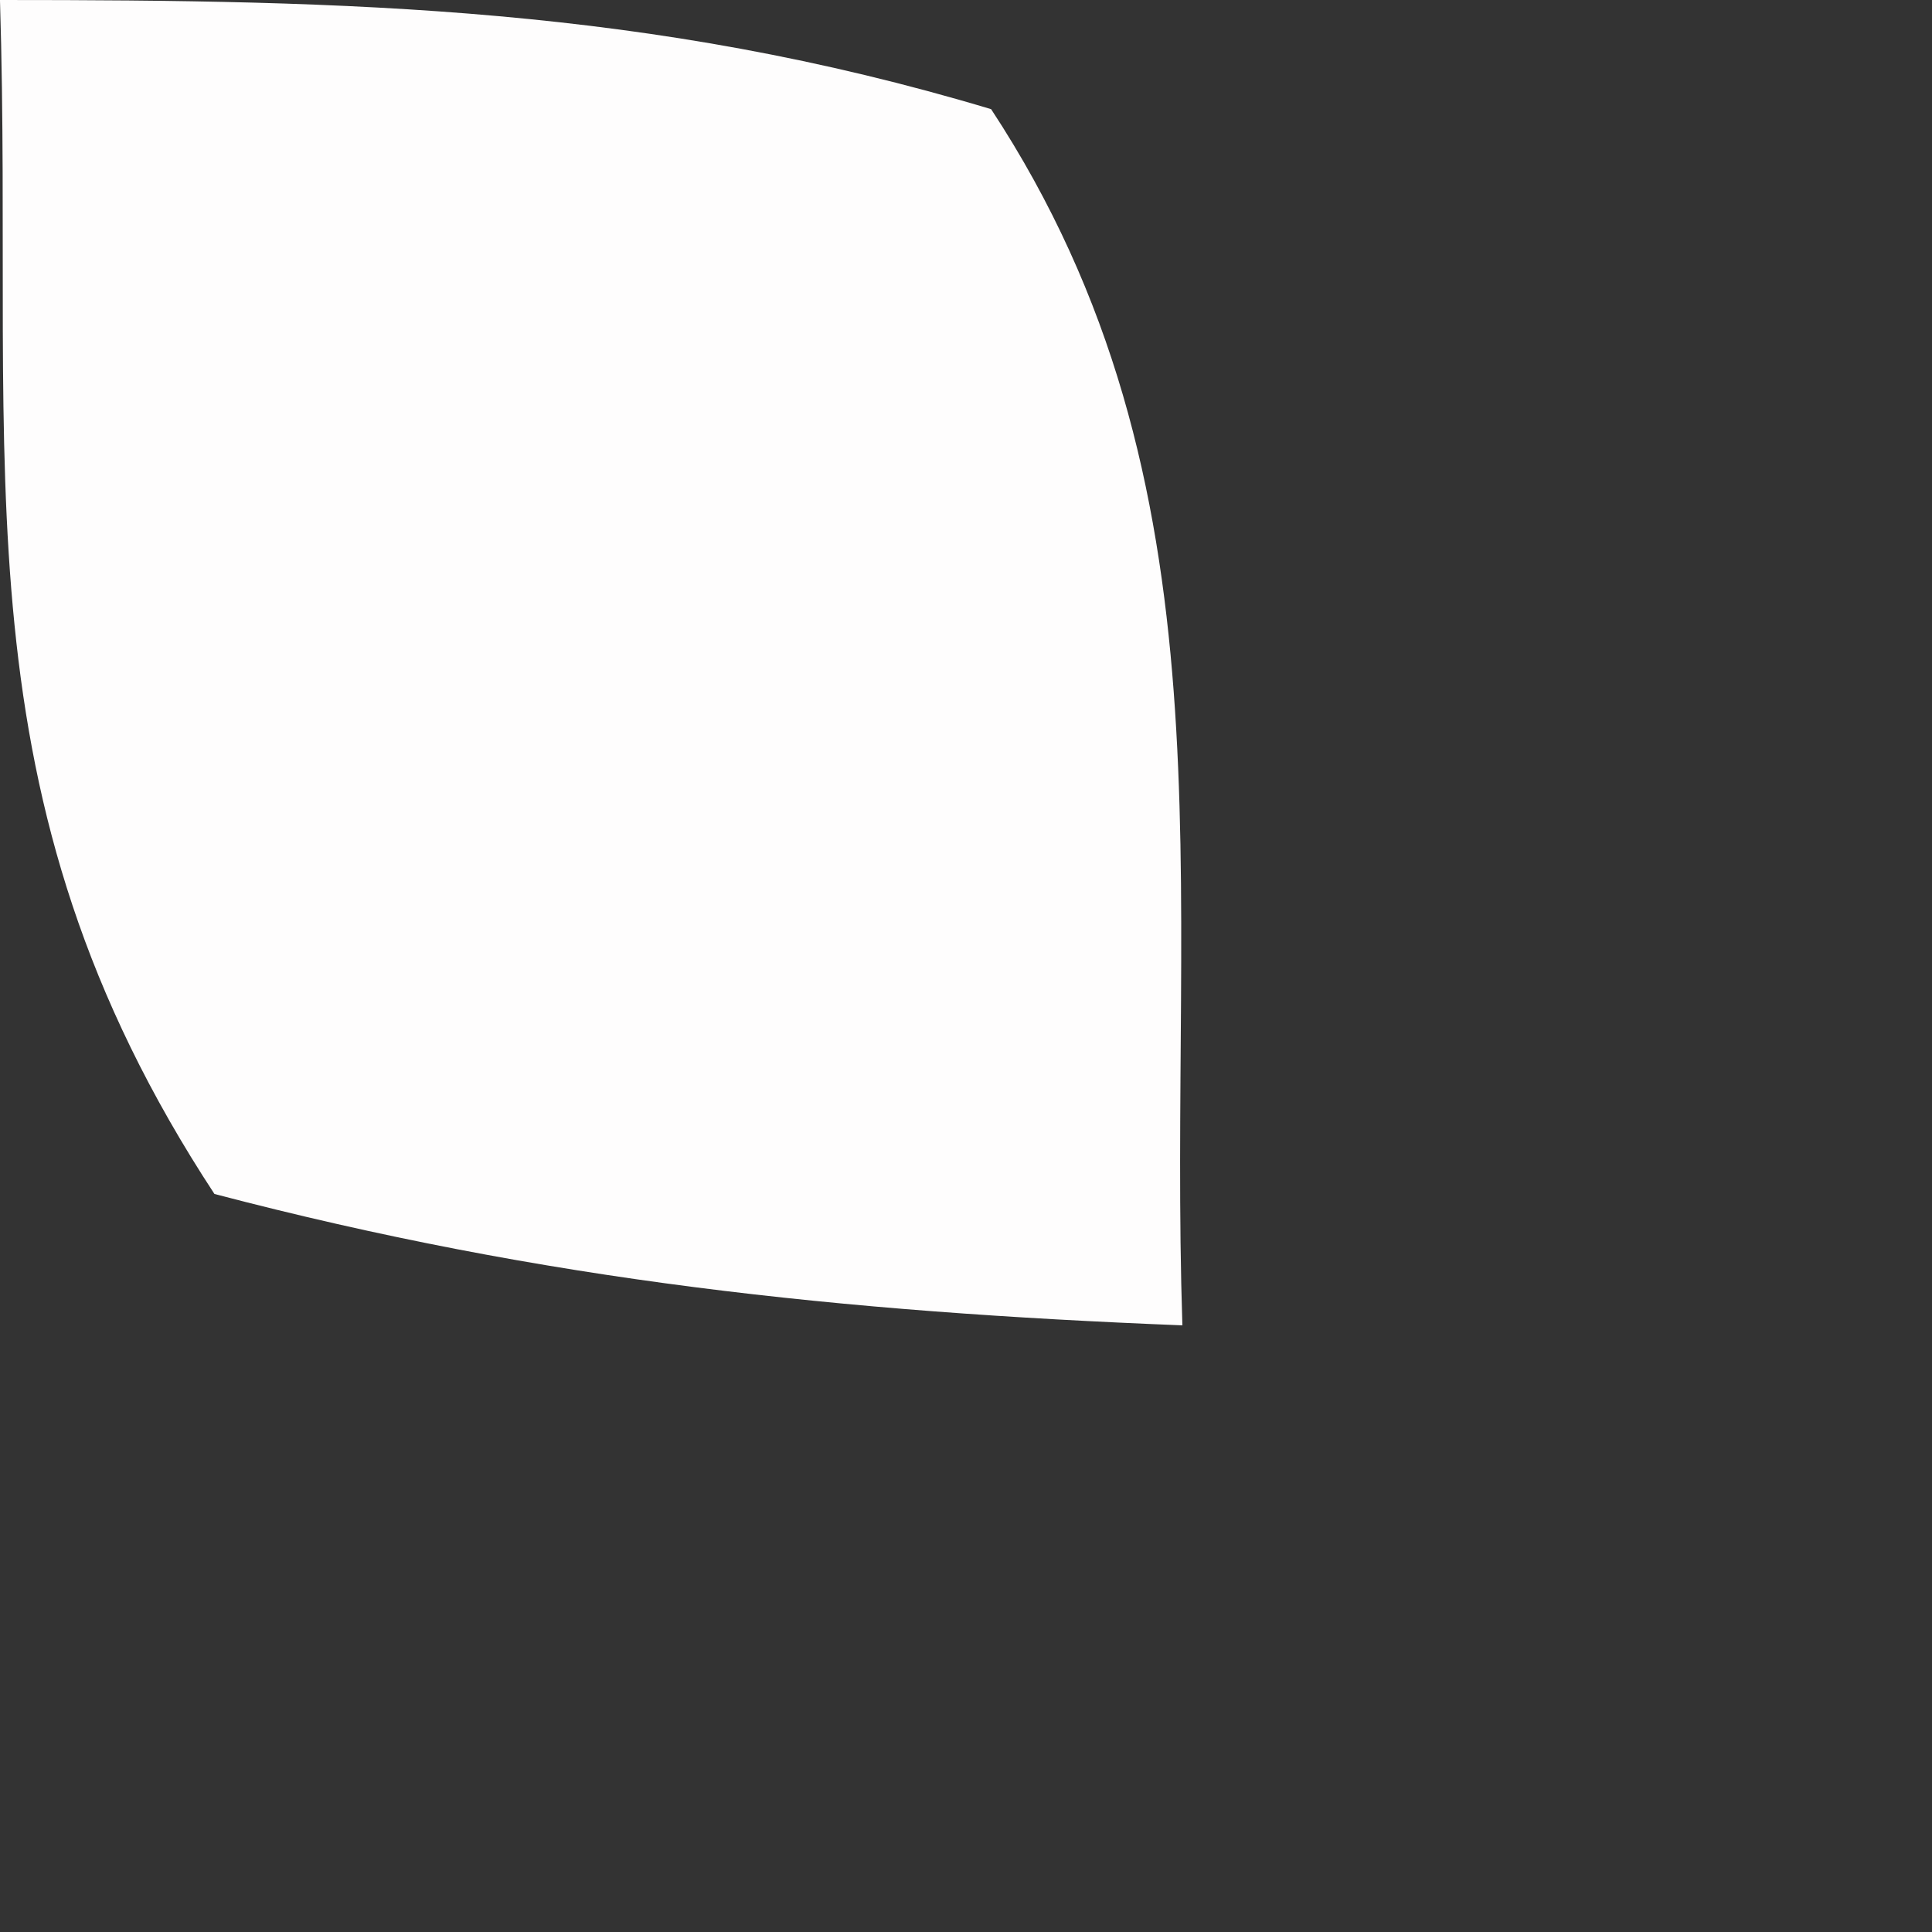 <?xml version="1.0" encoding="utf-8"?>
<svg xmlns="http://www.w3.org/2000/svg" fill="none" height="100%" overflow="visible" preserveAspectRatio="none" style="display: block;" viewBox="0 0 2 2" width="100%">
<rect x="0" y="0" width="2" height="2" fill="#333333" stroke="none"/>
<path d="M0 0C0.362 0 0.673 0.007 1.026 0.113C1.281 0.501 1.209 0.913 1.224 1.372C0.871 1.358 0.565 1.326 0.222 1.236C-0.049 0.823 0.015 0.489 0 0.001V0Z" fill="#FEFDFD" id="Vector"/>
</svg>